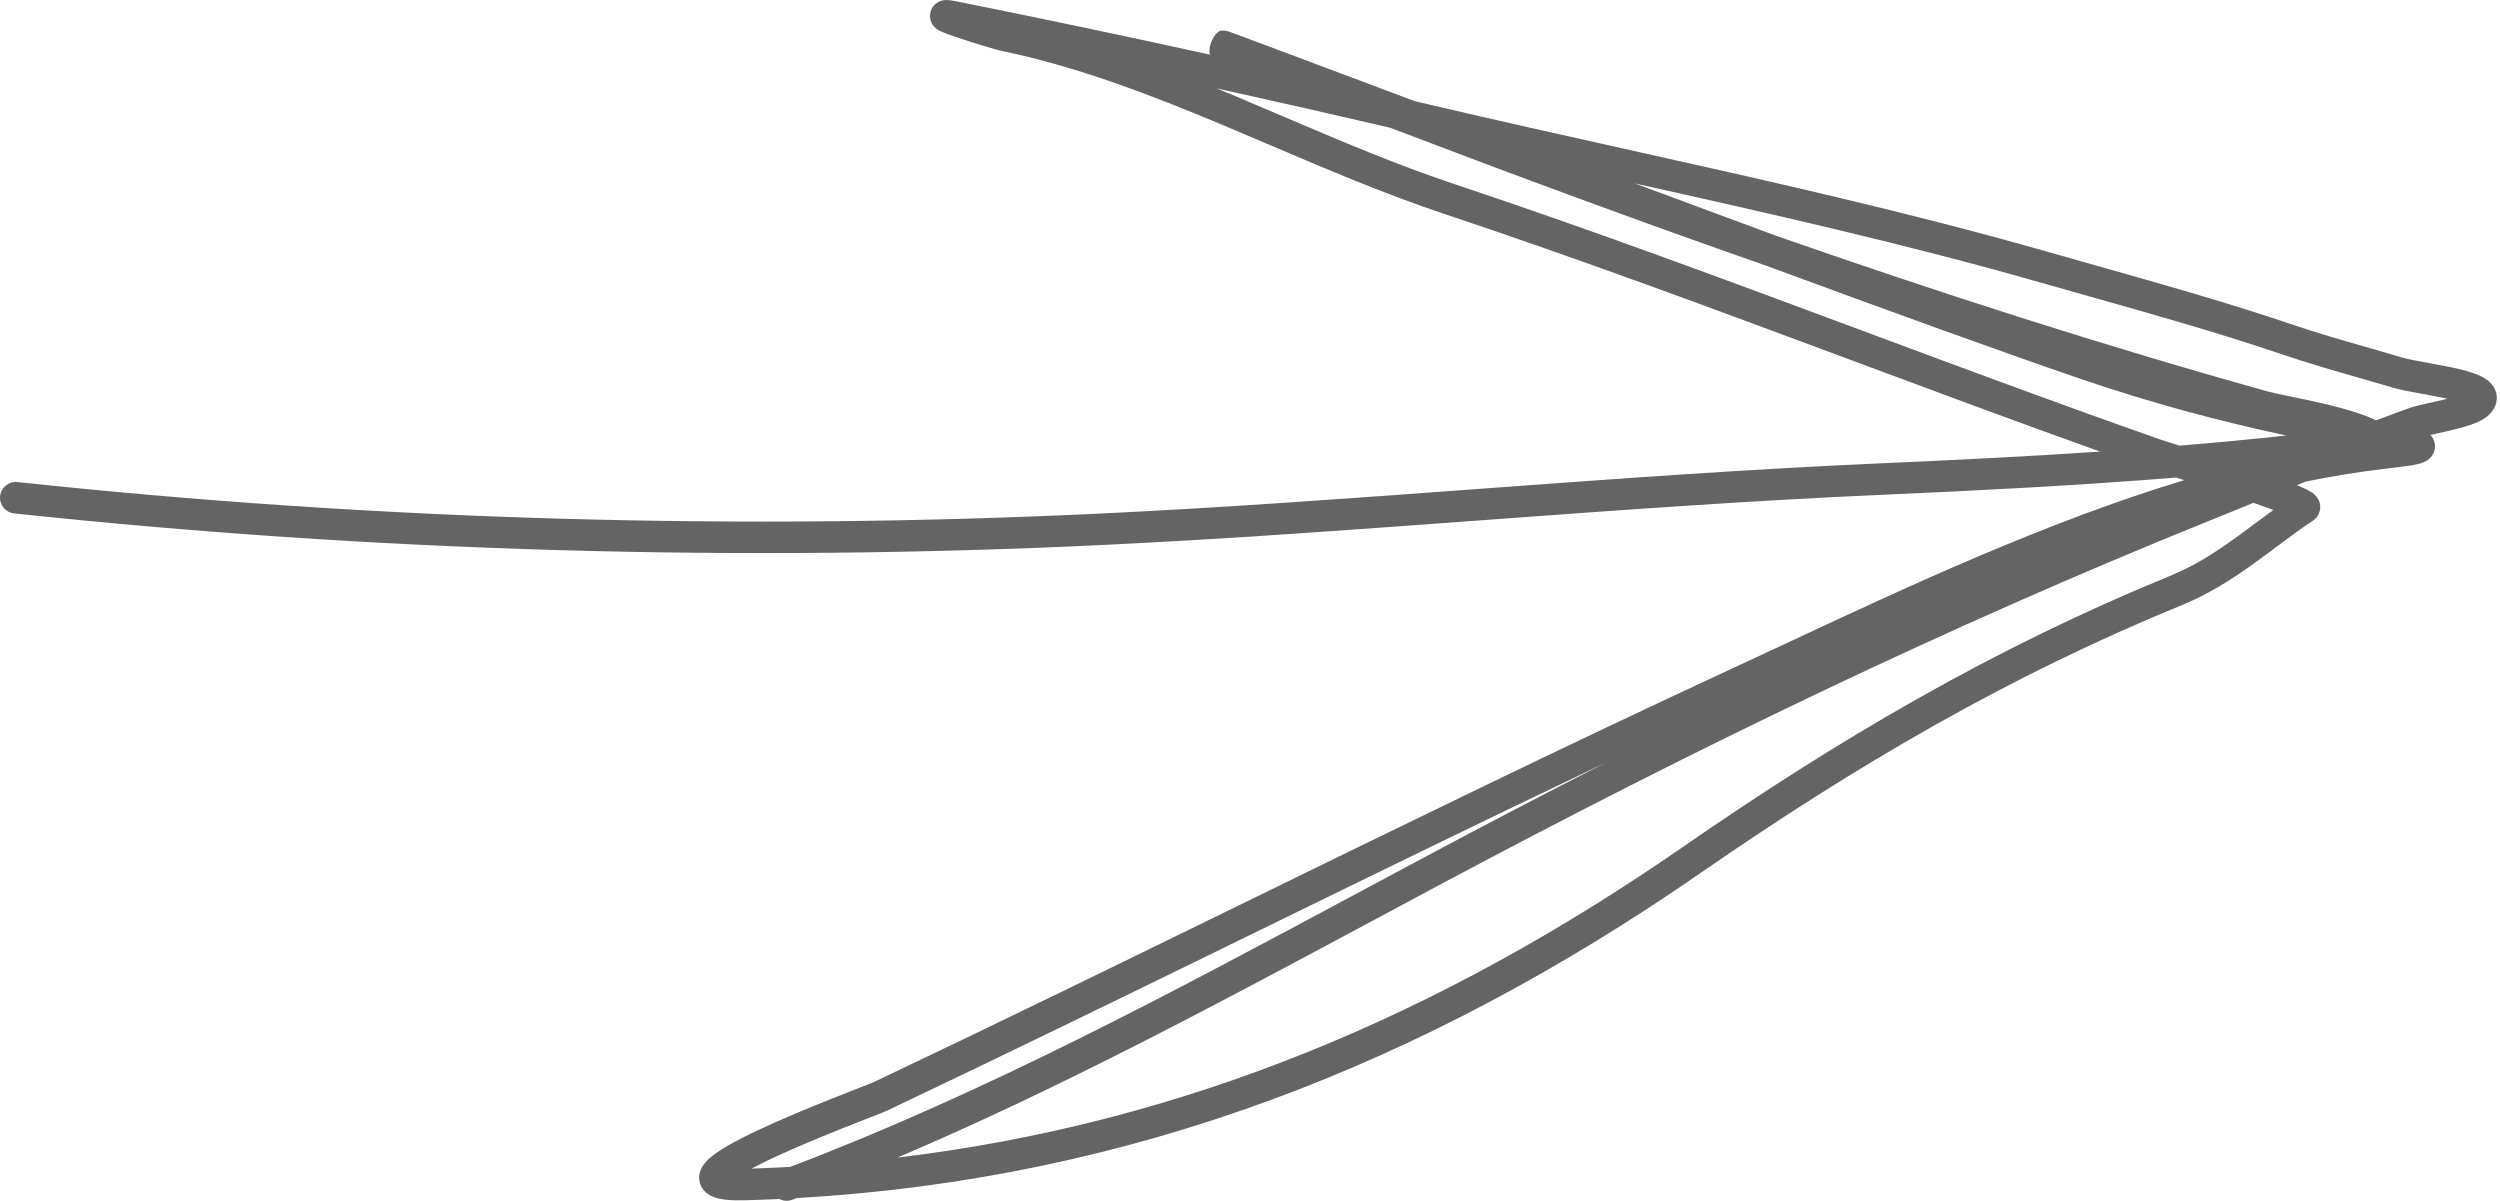 <?xml version="1.0" encoding="UTF-8"?> <svg xmlns="http://www.w3.org/2000/svg" width="127" height="61" viewBox="0 0 127 61" fill="none"> <path fill-rule="evenodd" clip-rule="evenodd" d="M61.807 4.49C62.118 4.618 62.428 4.747 62.737 4.876C63.565 5.223 64.387 5.574 65.207 5.924C68.097 7.156 70.949 8.373 73.873 9.348C80.814 11.661 87.707 14.228 94.585 16.79C99.642 18.673 104.691 20.553 109.744 22.327C109.831 22.358 110.127 22.451 110.558 22.587C110.611 22.604 110.666 22.621 110.722 22.639C112.528 22.49 114.335 22.32 116.146 22.124C112.656 21.38 109.221 20.449 105.787 19.278C101.933 17.965 95.983 15.806 89.695 13.488C83.286 11.25 76.921 8.893 70.607 6.486C67.681 5.805 64.746 5.139 61.807 4.49ZM61.463 2.775C57.175 1.833 52.879 0.928 48.586 0.069C48.482 0.048 48.39 0.031 48.312 0.02C48.251 0.011 48.147 -0.003 48.042 0.001C48.011 0.002 47.963 0.005 47.906 0.016C47.858 0.025 47.746 0.05 47.625 0.126C47.49 0.209 47.291 0.395 47.251 0.707C47.215 0.985 47.331 1.186 47.384 1.265C47.481 1.408 47.603 1.486 47.628 1.502C47.673 1.531 47.718 1.555 47.747 1.57C47.94 1.666 48.327 1.803 48.699 1.928C49.472 2.187 50.556 2.517 50.862 2.581C54.714 3.378 58.408 4.798 62.118 6.352C62.925 6.69 63.733 7.035 64.543 7.381C67.443 8.617 70.375 9.868 73.367 10.866C80.308 13.179 87.131 15.721 93.969 18.268C98.192 19.841 102.42 21.416 106.684 22.941C102.959 23.192 99.224 23.374 95.446 23.541C88.847 23.832 82.264 24.31 75.695 24.794L74.978 24.847C68.645 25.313 62.324 25.779 55.992 26.084C37.688 26.965 19.096 26.436 0.885 24.488C0.446 24.442 0.052 24.76 0.005 25.199C-0.042 25.638 0.276 26.033 0.715 26.08C19.009 28.035 37.683 28.567 56.069 27.682C62.422 27.377 68.761 26.909 75.088 26.443L75.813 26.39C82.384 25.906 88.944 25.43 95.517 25.14C100.557 24.917 105.543 24.666 110.54 24.259C110.673 24.301 110.812 24.346 110.957 24.392C103.903 26.531 97.023 29.745 90.558 32.765C89.632 33.197 88.714 33.626 87.805 34.047C79.467 37.911 71.184 41.96 62.91 46.004C56.738 49.021 50.572 52.035 44.39 54.968C44.392 54.967 44.391 54.968 44.39 54.968C44.388 54.969 44.382 54.972 44.376 54.974L44.334 54.992L44.19 55.051C44.072 55.098 43.916 55.159 43.727 55.233L43.598 55.283C43.239 55.423 42.788 55.6 42.286 55.8C41.161 56.249 39.768 56.822 38.57 57.383C37.971 57.663 37.409 57.947 36.948 58.215C36.516 58.468 36.078 58.759 35.817 59.071C35.697 59.215 35.481 59.518 35.52 59.922C35.566 60.4 35.914 60.653 36.148 60.764C36.38 60.873 36.651 60.923 36.911 60.949C37.184 60.977 37.51 60.984 37.888 60.973C38.459 60.957 39.027 60.936 39.592 60.909C39.787 61.011 40.022 61.032 40.243 60.949C40.319 60.92 40.395 60.892 40.471 60.863C57.523 59.886 72.372 54.046 86.395 44.343C94.259 38.903 102.019 34.348 110.831 30.743C112.198 30.183 113.33 29.46 114.385 28.706C114.803 28.407 115.195 28.114 115.584 27.824C116.206 27.359 116.816 26.903 117.499 26.448C117.594 26.384 117.722 26.27 117.801 26.086C117.885 25.892 117.881 25.7 117.841 25.548C117.775 25.299 117.613 25.154 117.571 25.116C117.454 25.012 117.313 24.935 117.223 24.889C117.078 24.815 116.892 24.733 116.682 24.648C116.835 24.586 116.989 24.524 117.142 24.462C118.445 24.198 119.75 23.982 121.057 23.824C121.172 23.81 121.294 23.796 121.418 23.781C121.652 23.754 121.892 23.726 122.106 23.698C122.415 23.657 122.763 23.604 123.003 23.526C123.067 23.505 123.158 23.472 123.25 23.419C123.315 23.381 123.528 23.254 123.637 22.983C123.79 22.607 123.634 22.277 123.482 22.105C123.479 22.102 123.476 22.099 123.473 22.095C123.492 22.091 123.512 22.087 123.532 22.082C123.597 22.067 123.667 22.052 123.739 22.036C123.963 21.986 124.218 21.93 124.47 21.87C124.804 21.79 125.158 21.698 125.468 21.594C125.743 21.502 126.105 21.363 126.357 21.147C126.559 20.974 126.838 20.663 126.838 20.213C126.838 19.741 126.536 19.444 126.342 19.299C126.137 19.148 125.891 19.041 125.671 18.963C125.44 18.881 125.182 18.81 124.921 18.748C124.454 18.637 123.922 18.541 123.437 18.453C123.384 18.443 123.331 18.433 123.279 18.424C122.73 18.324 122.276 18.237 121.976 18.148C121.366 17.965 120.764 17.793 120.166 17.621C118.929 17.266 117.713 16.918 116.5 16.505C113.224 15.392 109.854 14.441 106.529 13.503C105.695 13.268 104.863 13.034 104.037 12.797C96.959 10.775 89.679 9.154 82.456 7.546C79.238 6.829 76.032 6.115 72.859 5.37C72.525 5.291 72.191 5.213 71.857 5.135C70.479 4.618 69.203 4.139 68.064 3.711C66.301 3.049 64.865 2.51 63.881 2.142C63.346 1.942 62.942 1.792 62.691 1.7C62.568 1.655 62.474 1.621 62.419 1.603L62.368 1.586C62.36 1.584 62.342 1.578 62.319 1.573C62.306 1.57 62.275 1.563 62.255 1.56C62.217 1.554 62.081 1.55 61.984 1.562C61.649 1.71 61.351 2.376 61.463 2.775ZM83.044 9.317C85.427 10.203 87.856 11.104 90.236 11.981C98.517 14.873 106.861 17.562 115.251 19.9C115.438 19.952 115.809 20.028 116.329 20.135C116.831 20.238 117.439 20.364 118.053 20.508C118.666 20.653 119.301 20.82 119.856 21.01C120.142 21.107 120.435 21.22 120.703 21.352C121.292 21.131 121.883 20.914 122.475 20.703C122.65 20.641 122.928 20.577 123.183 20.52C123.255 20.504 123.328 20.488 123.404 20.471C123.625 20.422 123.86 20.37 124.098 20.314C124.179 20.294 124.258 20.275 124.335 20.255C123.966 20.175 123.559 20.101 123.148 20.026C123.096 20.017 123.044 20.008 122.992 19.998C122.469 19.903 121.92 19.801 121.518 19.681C120.944 19.509 120.361 19.342 119.772 19.173C118.514 18.812 117.234 18.445 115.985 18.02C112.753 16.922 109.435 15.986 106.113 15.049C105.275 14.812 104.436 14.576 103.598 14.336C96.852 12.409 89.951 10.855 83.044 9.317ZM81.612 38.724C75.601 41.582 69.626 44.503 63.646 47.426C57.475 50.442 51.3 53.46 45.076 56.414C44.963 56.468 44.667 56.583 44.313 56.722L44.181 56.774C43.822 56.914 43.375 57.089 42.879 57.286C41.761 57.732 40.403 58.291 39.249 58.832C38.857 59.016 38.495 59.194 38.176 59.364C38.833 59.343 39.486 59.315 40.136 59.279C50.024 55.525 59.577 50.402 68.98 45.358C70.071 44.773 71.16 44.19 72.247 43.609C75.363 41.944 78.482 40.315 81.612 38.724ZM45.588 58.806C60.155 57.061 73.121 51.582 85.485 43.028C93.412 37.543 101.275 32.923 110.225 29.262C111.429 28.769 112.446 28.125 113.454 27.404C113.814 27.147 114.185 26.87 114.566 26.586C114.867 26.361 115.175 26.132 115.488 25.904C115.186 25.792 114.843 25.671 114.476 25.545C113.759 25.837 113.041 26.129 112.321 26.419C98.783 31.877 85.88 38.142 73.001 45.02C71.915 45.6 70.825 46.185 69.732 46.771C61.881 50.982 53.85 55.289 45.588 58.806Z" fill="#646464"></path> </svg> 